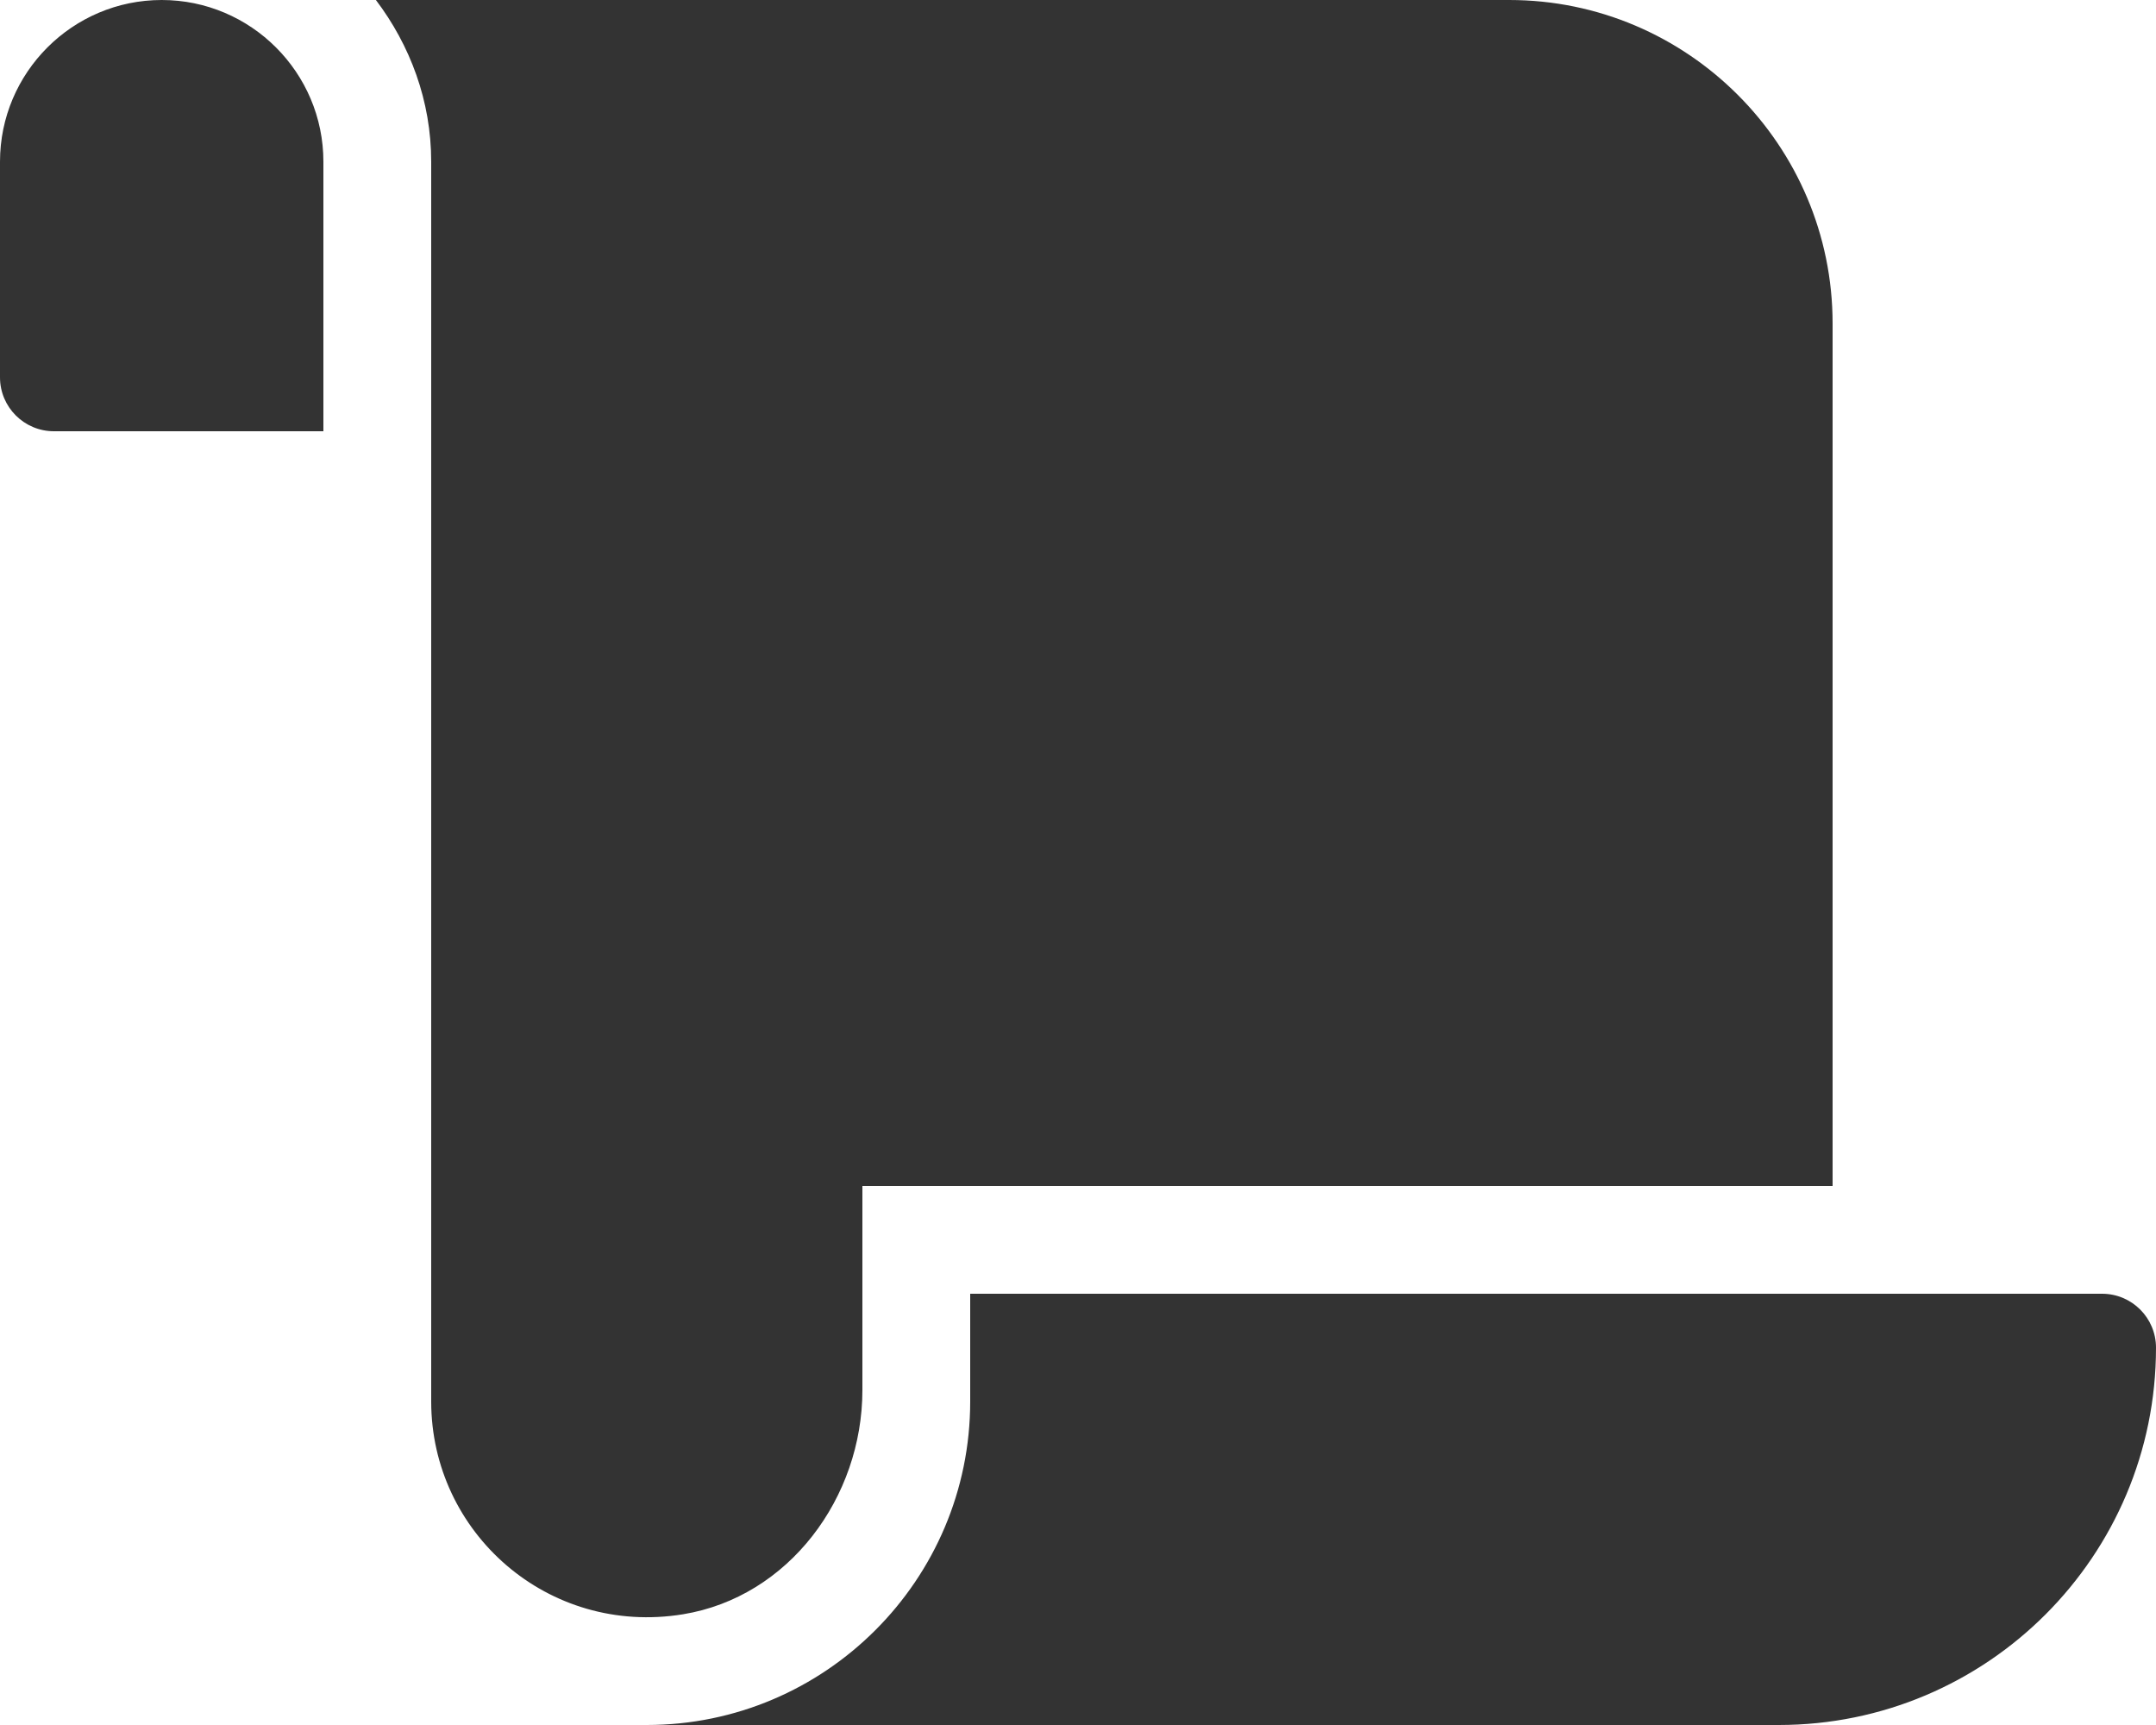 <svg width="20" height="16" viewBox="0 0 20 16" fill="none" xmlns="http://www.w3.org/2000/svg">
<path d="M1.5 0C0.673 0 0 0.673 0 1.5V3.5C0 3.776 0.224 4 0.5 4H3V1.5C3 0.673 2.327 0 1.5 0ZM8 12.893V11H17V3C17 1.346 15.654 0 14 0H3.487C3.804 0.419 4 0.935 4 1.5V13C4 14.215 5.083 15.177 6.336 14.973C7.319 14.812 8 13.889 8 12.893ZM9 12V13C9 14.654 7.654 16 6 16H16.5C18.433 16 20 14.433 20 12.5C20 12.224 19.776 12 19.5 12H9Z" fill="#333333"/>
</svg>
